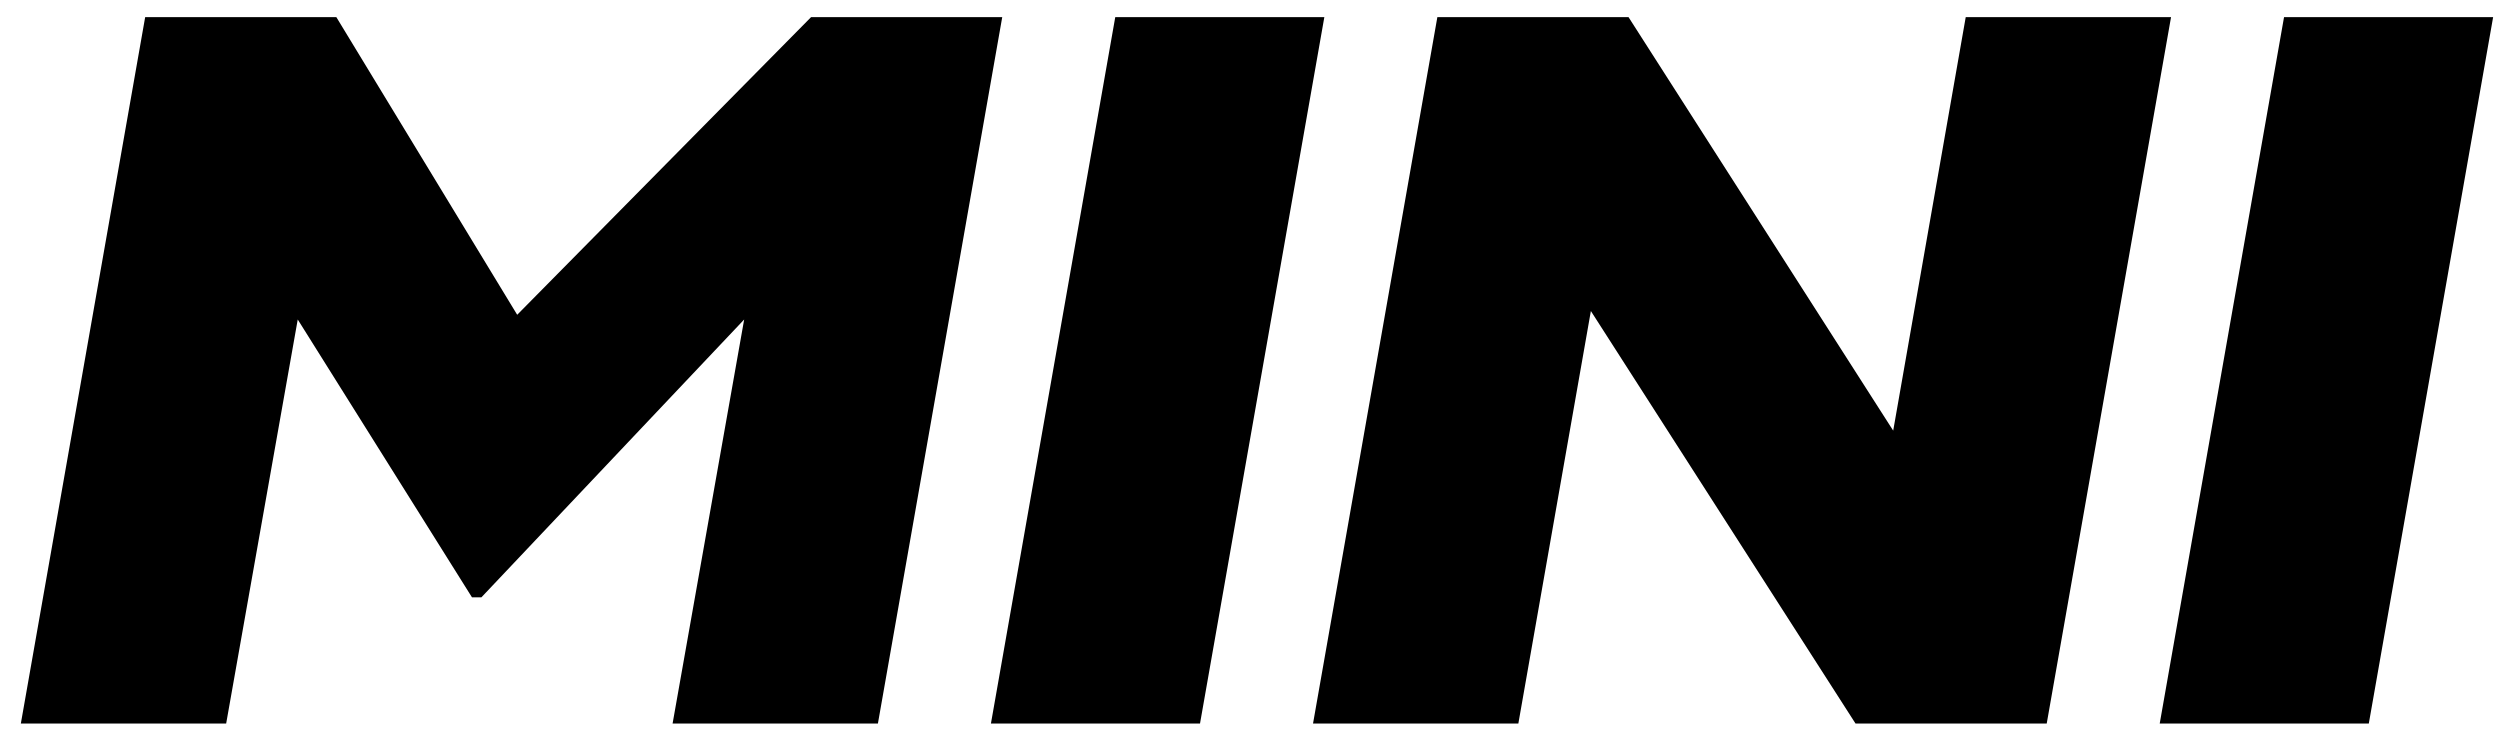 <svg xmlns="http://www.w3.org/2000/svg" width="1106" height="329" viewBox="0 0 1106 329"><path
  d="M388.388,320.094l55-312.5H358.805l-130,131.666-80-131.666H64.221l-55,312.5h90.834l31.666-178.75L208.805,264.26h4.166l116.25-122.916-31.666,178.75h90.833Zm142.5,0,55-312.5h-92.5l-55,312.5h92.5Zm374.582,0,55-312.5H869.635L837.552,190.51,720.469,7.594H635.885l-55,312.5h90.834l32.083-182.5,117.083,182.5h84.584Zm142.491,0,55-312.5h-92.5l-55,312.5h92.5Z"
  fill="#000"/></svg>
